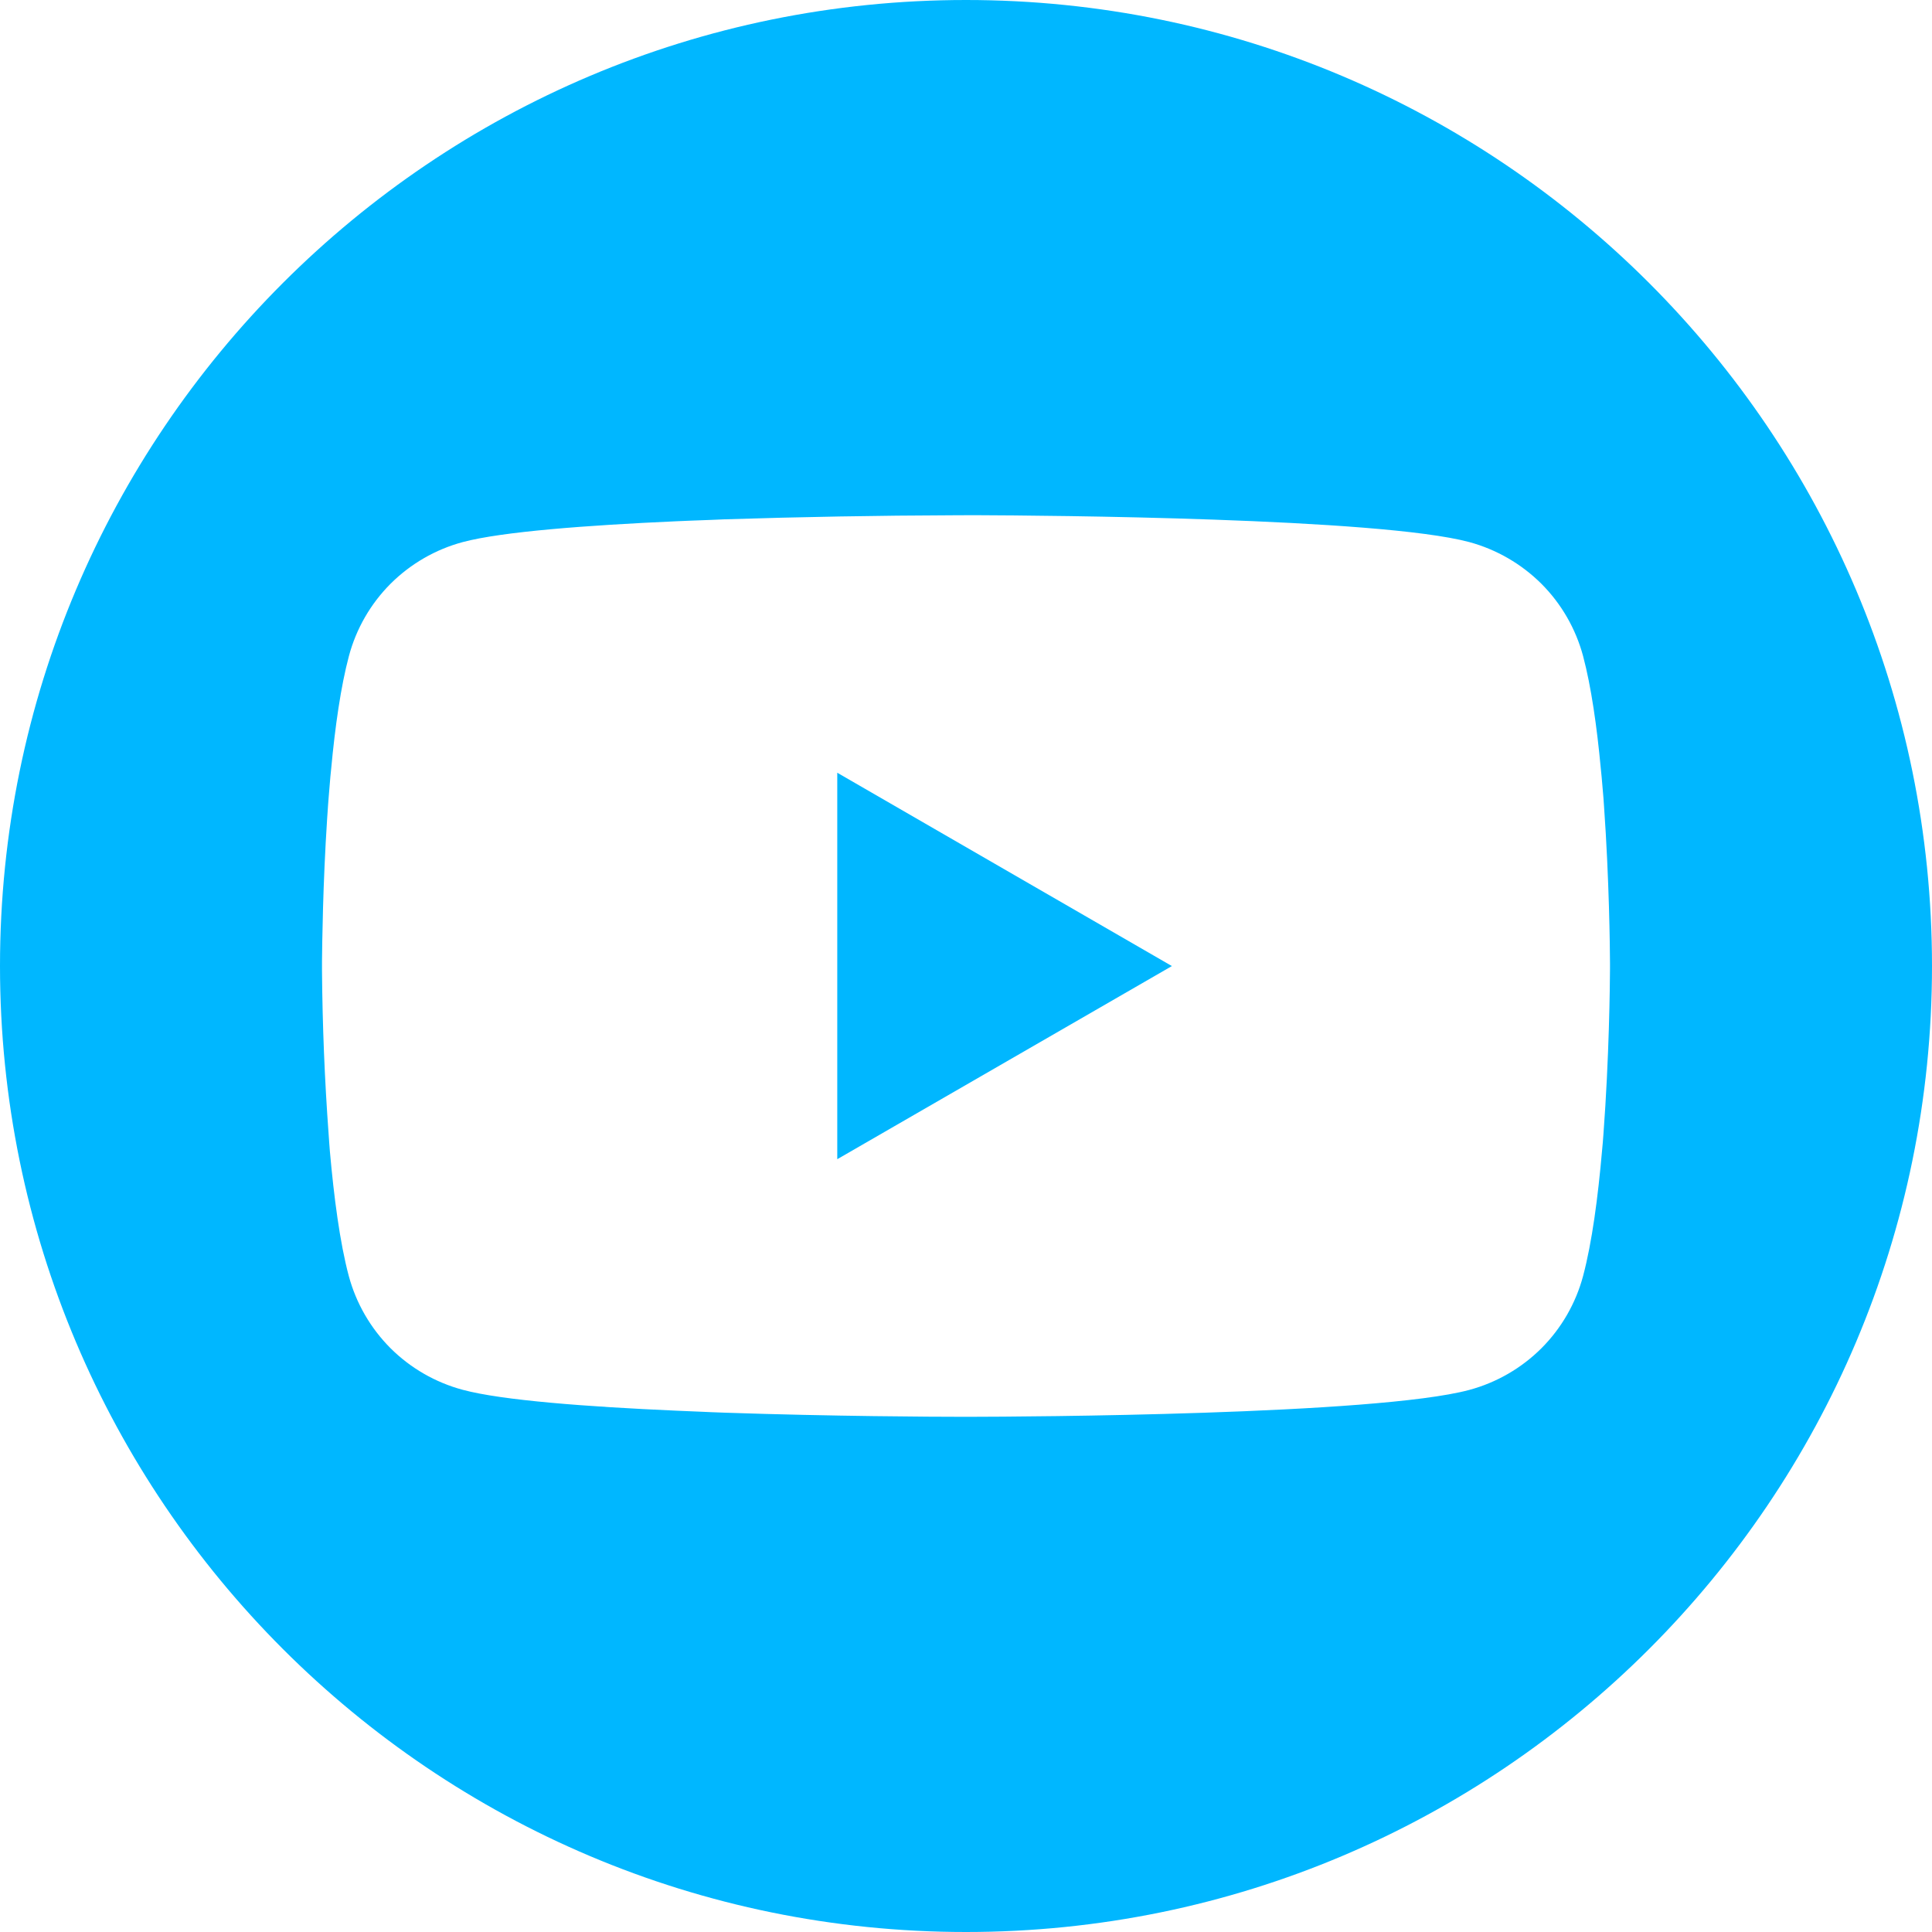 <svg width="30" height="30" viewBox="0 0 30 30" fill="none" xmlns="http://www.w3.org/2000/svg">
<path d="M18.197 15.001L13.001 18V11.999L18.197 15.001Z" fill="#00B7FF"/>
<path fill-rule="evenodd" clip-rule="evenodd" d="M15 0C23.284 0 30 6.716 30 15C30 23.284 23.284 30 15 30C6.716 30 0 23.284 0 15C0 6.716 6.716 0 15 0ZM15.065 8L14.823 8.001C13.633 8.005 12.443 8.026 11.253 8.064L11.039 8.073L10.717 8.085L10.504 8.094C9.117 8.156 7.795 8.255 7.187 8.417C6.762 8.531 6.375 8.755 6.064 9.065C5.754 9.376 5.531 9.763 5.418 10.187C5.292 10.659 5.203 11.286 5.143 11.933L5.13 12.062L5.103 12.386L5.093 12.516L5.089 12.58L5.08 12.709C5.013 13.73 5.003 14.656 5 14.924V15.076C5.007 15.922 5.041 16.769 5.103 17.613L5.112 17.742L5.122 17.873C5.185 18.585 5.277 19.294 5.416 19.814C5.53 20.237 5.753 20.623 6.063 20.934C6.374 21.244 6.761 21.467 7.186 21.581C7.794 21.745 9.116 21.844 10.503 21.905L10.931 21.923L11.039 21.928L11.252 21.936C12.926 21.993 14.523 22 14.91 22H15.088C15.852 21.999 21.363 21.972 22.814 21.583C23.238 21.469 23.625 21.245 23.936 20.935C24.246 20.624 24.469 20.237 24.582 19.814C24.721 19.293 24.814 18.585 24.876 17.873L24.888 17.743L24.898 17.613C24.987 16.428 24.999 15.289 25 15.047V14.953C24.999 14.72 24.988 13.654 24.907 12.516L24.898 12.386L24.87 12.062L24.857 11.933C24.797 11.286 24.708 10.66 24.582 10.187C24.468 9.763 24.246 9.377 23.936 9.066C23.625 8.756 23.238 8.532 22.814 8.417C21.409 8.041 16.204 8.004 15.176 8H15.065Z" fill="#00B7FF"/>
</svg>
